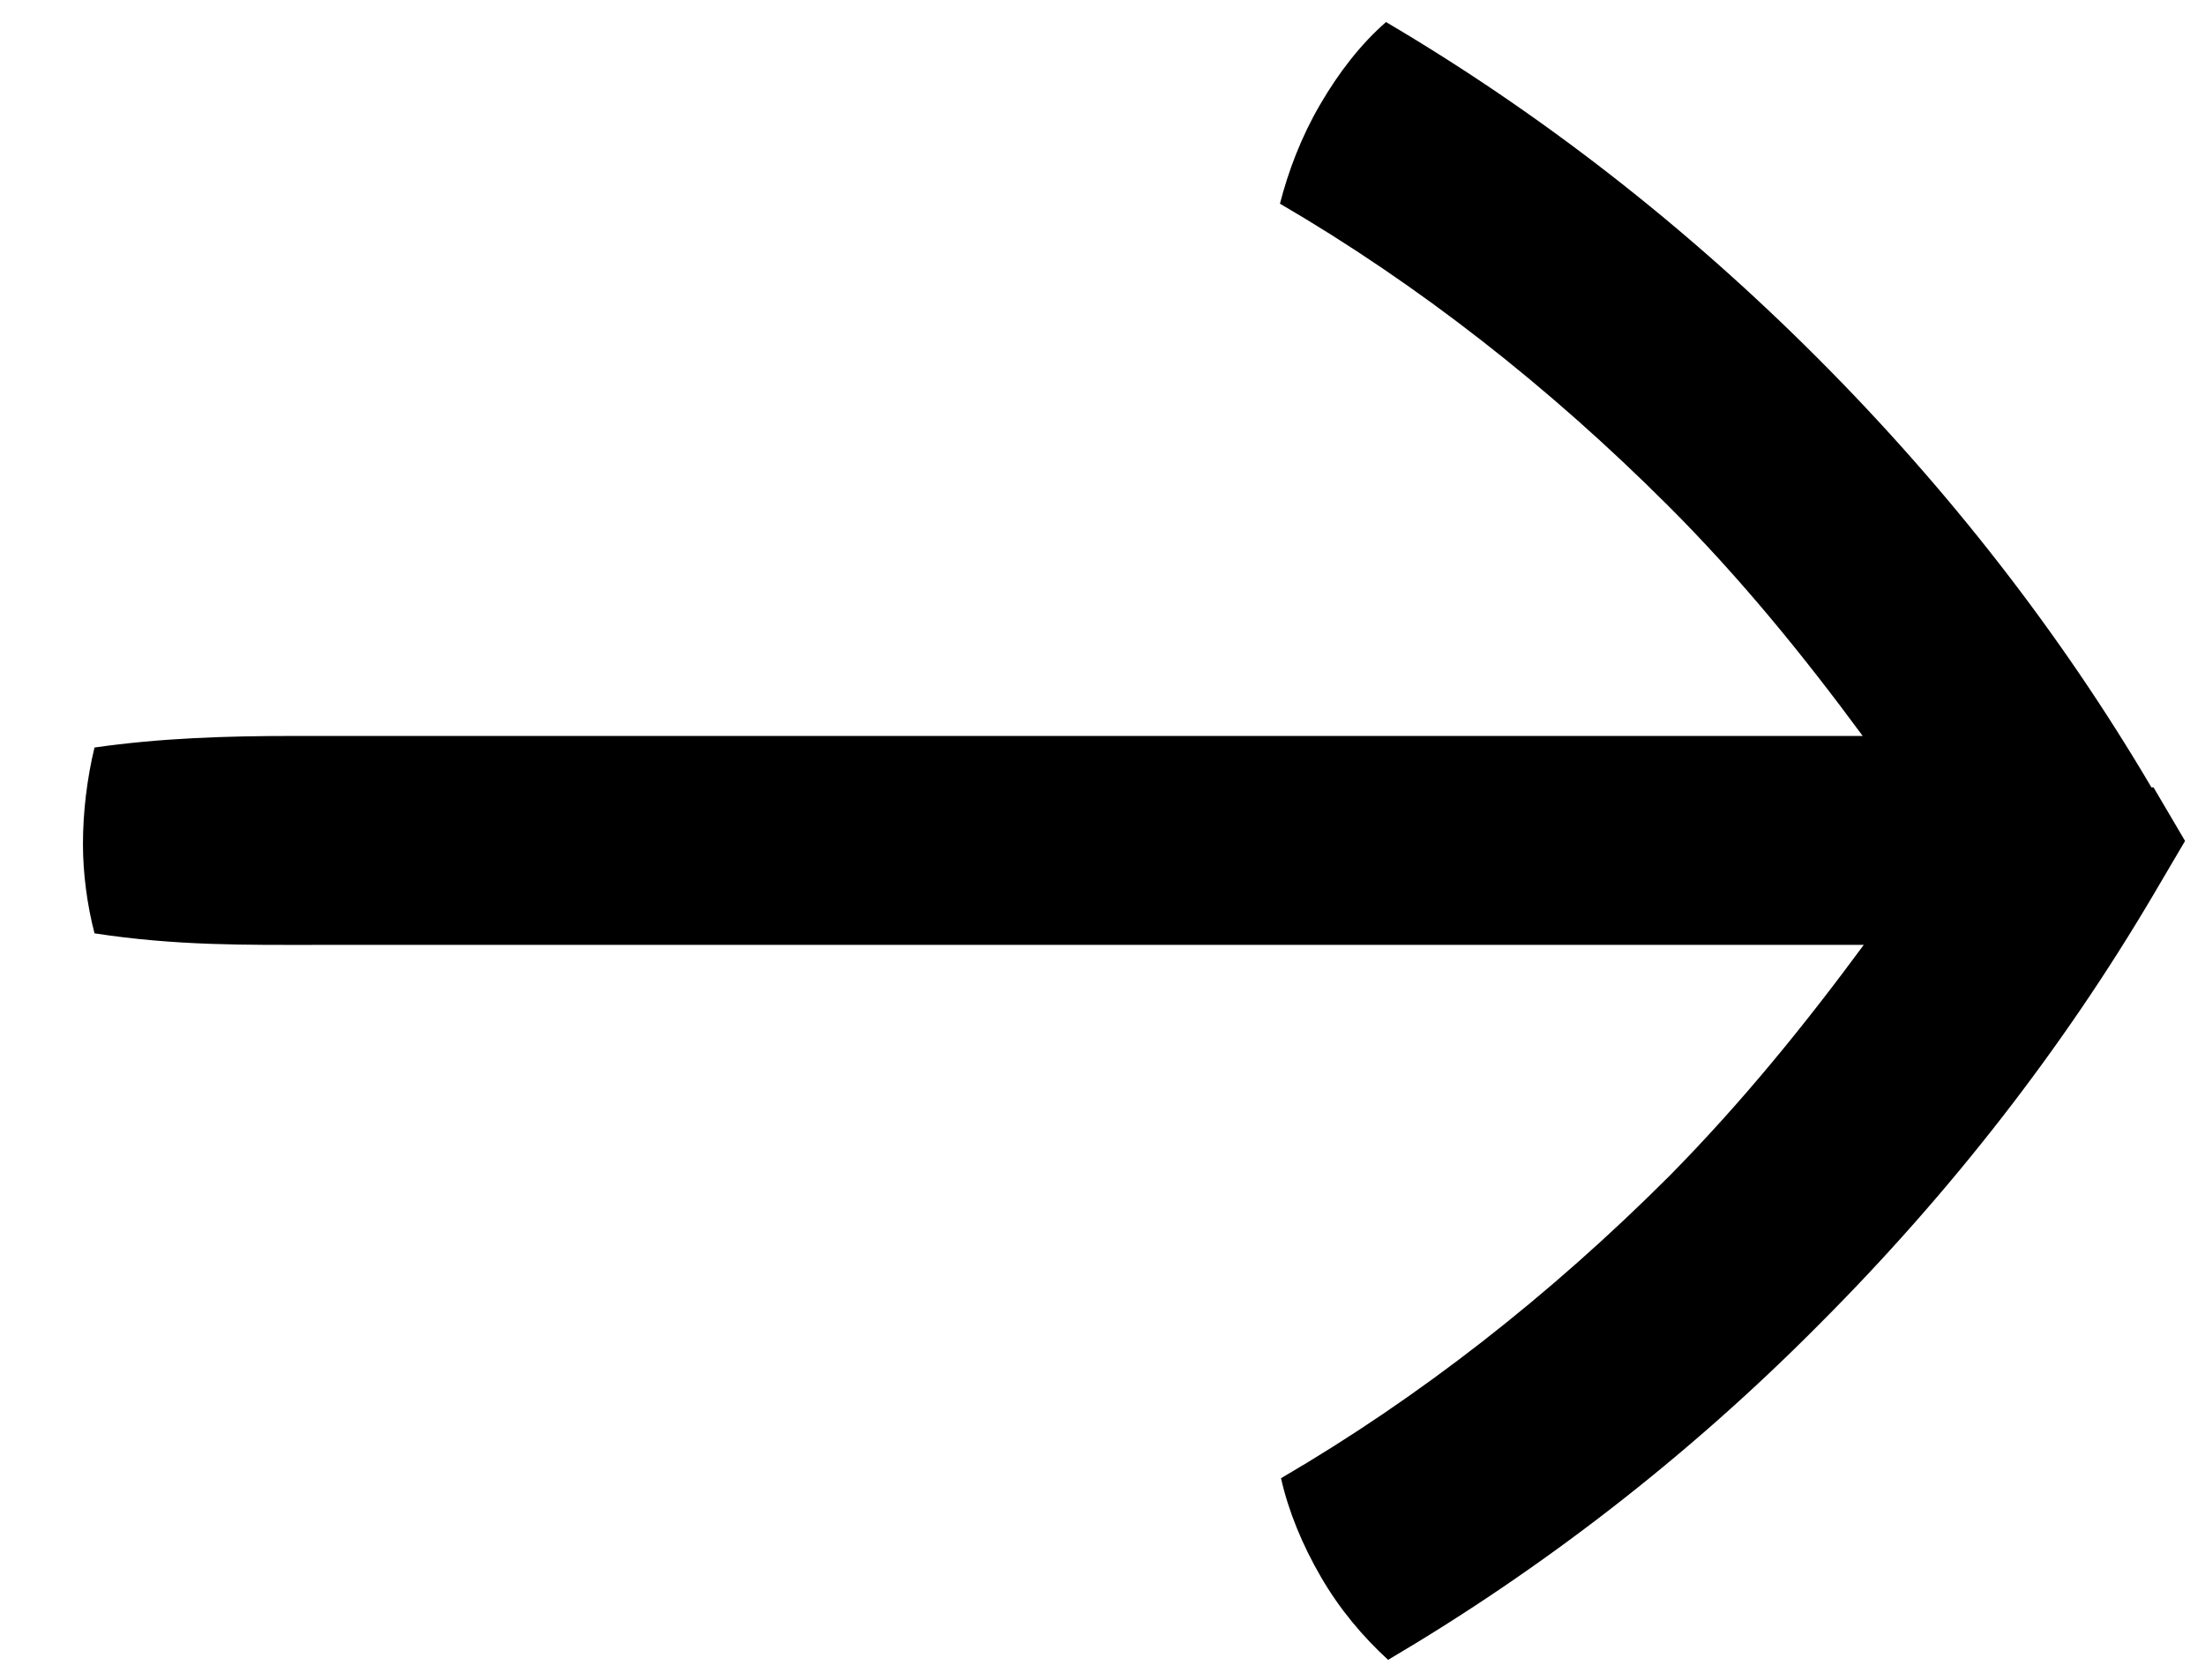 <svg width="21" height="16" viewBox="0 0 21 16" fill="none" xmlns="http://www.w3.org/2000/svg">
    <path d="M20.49 7.5C19.63 6.04 18.56 4.66 17.3 3.4C16.04 2.14 14.66 1.07 13.2 0.21C12.96 0.42 12.75 0.69 12.57 1C12.39 1.31 12.27 1.63 12.19 1.94C13.51 2.71 14.75 3.68 15.89 4.82C16.58 5.51 17.18 6.25 17.74 7.01L2.79 7.01C2.15 7.01 1.53 7.03 0.9 7.12C0.83 7.41 0.79 7.73 0.79 8.04C0.79 8.32 0.83 8.62 0.9 8.89C1.68 9.01 2.35 9 3.02 9L17.75 9C17.19 9.76 16.59 10.5 15.9 11.2C14.76 12.34 13.52 13.31 12.2 14.08C12.27 14.39 12.4 14.71 12.58 15.02C12.76 15.33 12.98 15.59 13.22 15.81C14.68 14.95 16.07 13.88 17.32 12.62C18.58 11.36 19.65 9.98 20.51 8.52L20.81 8.01L20.51 7.5L20.49 7.5Z" fill="#000" />
</svg>
